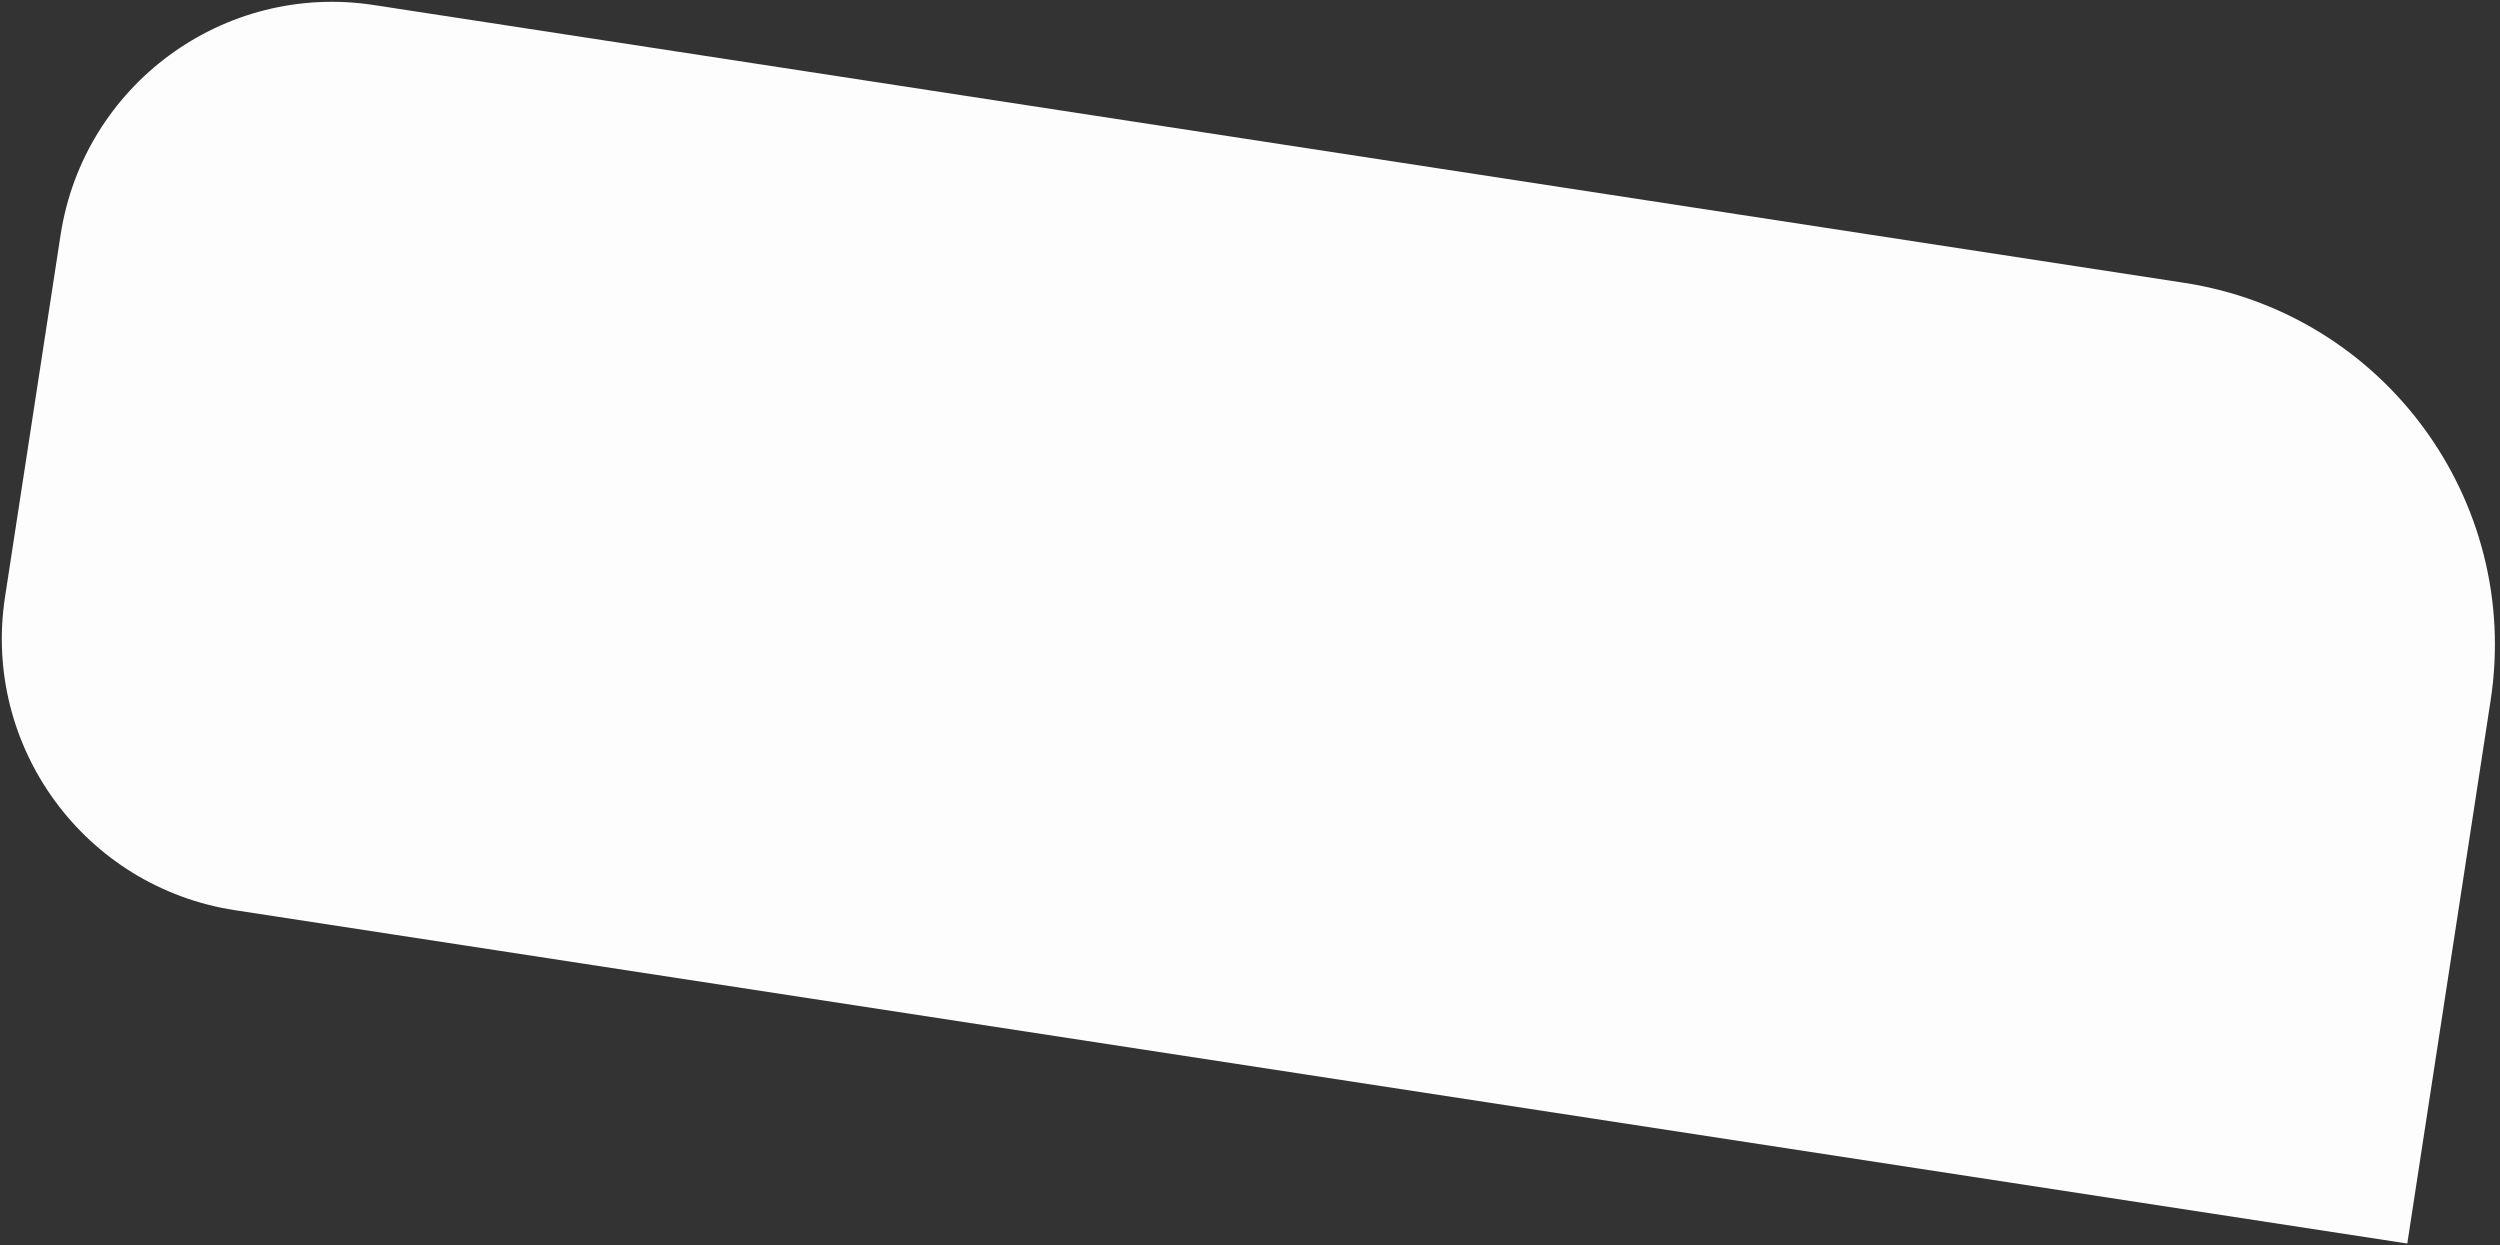 <?xml version="1.0" encoding="UTF-8"?> <svg xmlns="http://www.w3.org/2000/svg" width="273" height="136" viewBox="0 0 273 136" fill="none"><rect x="0" y="0" width="273" height="136" fill="#333333" stroke="none"/><path d="M6.616 25.653C9.129 9.276 24.442 -1.963 40.819 0.55L238.505 30.883C260.341 34.233 275.327 54.651 271.976 76.487L262.876 135.793L25.652 99.393C9.276 96.88 -1.963 81.567 0.549 65.19L6.616 25.653Z" fill="#FDFDFD"></path></svg> 